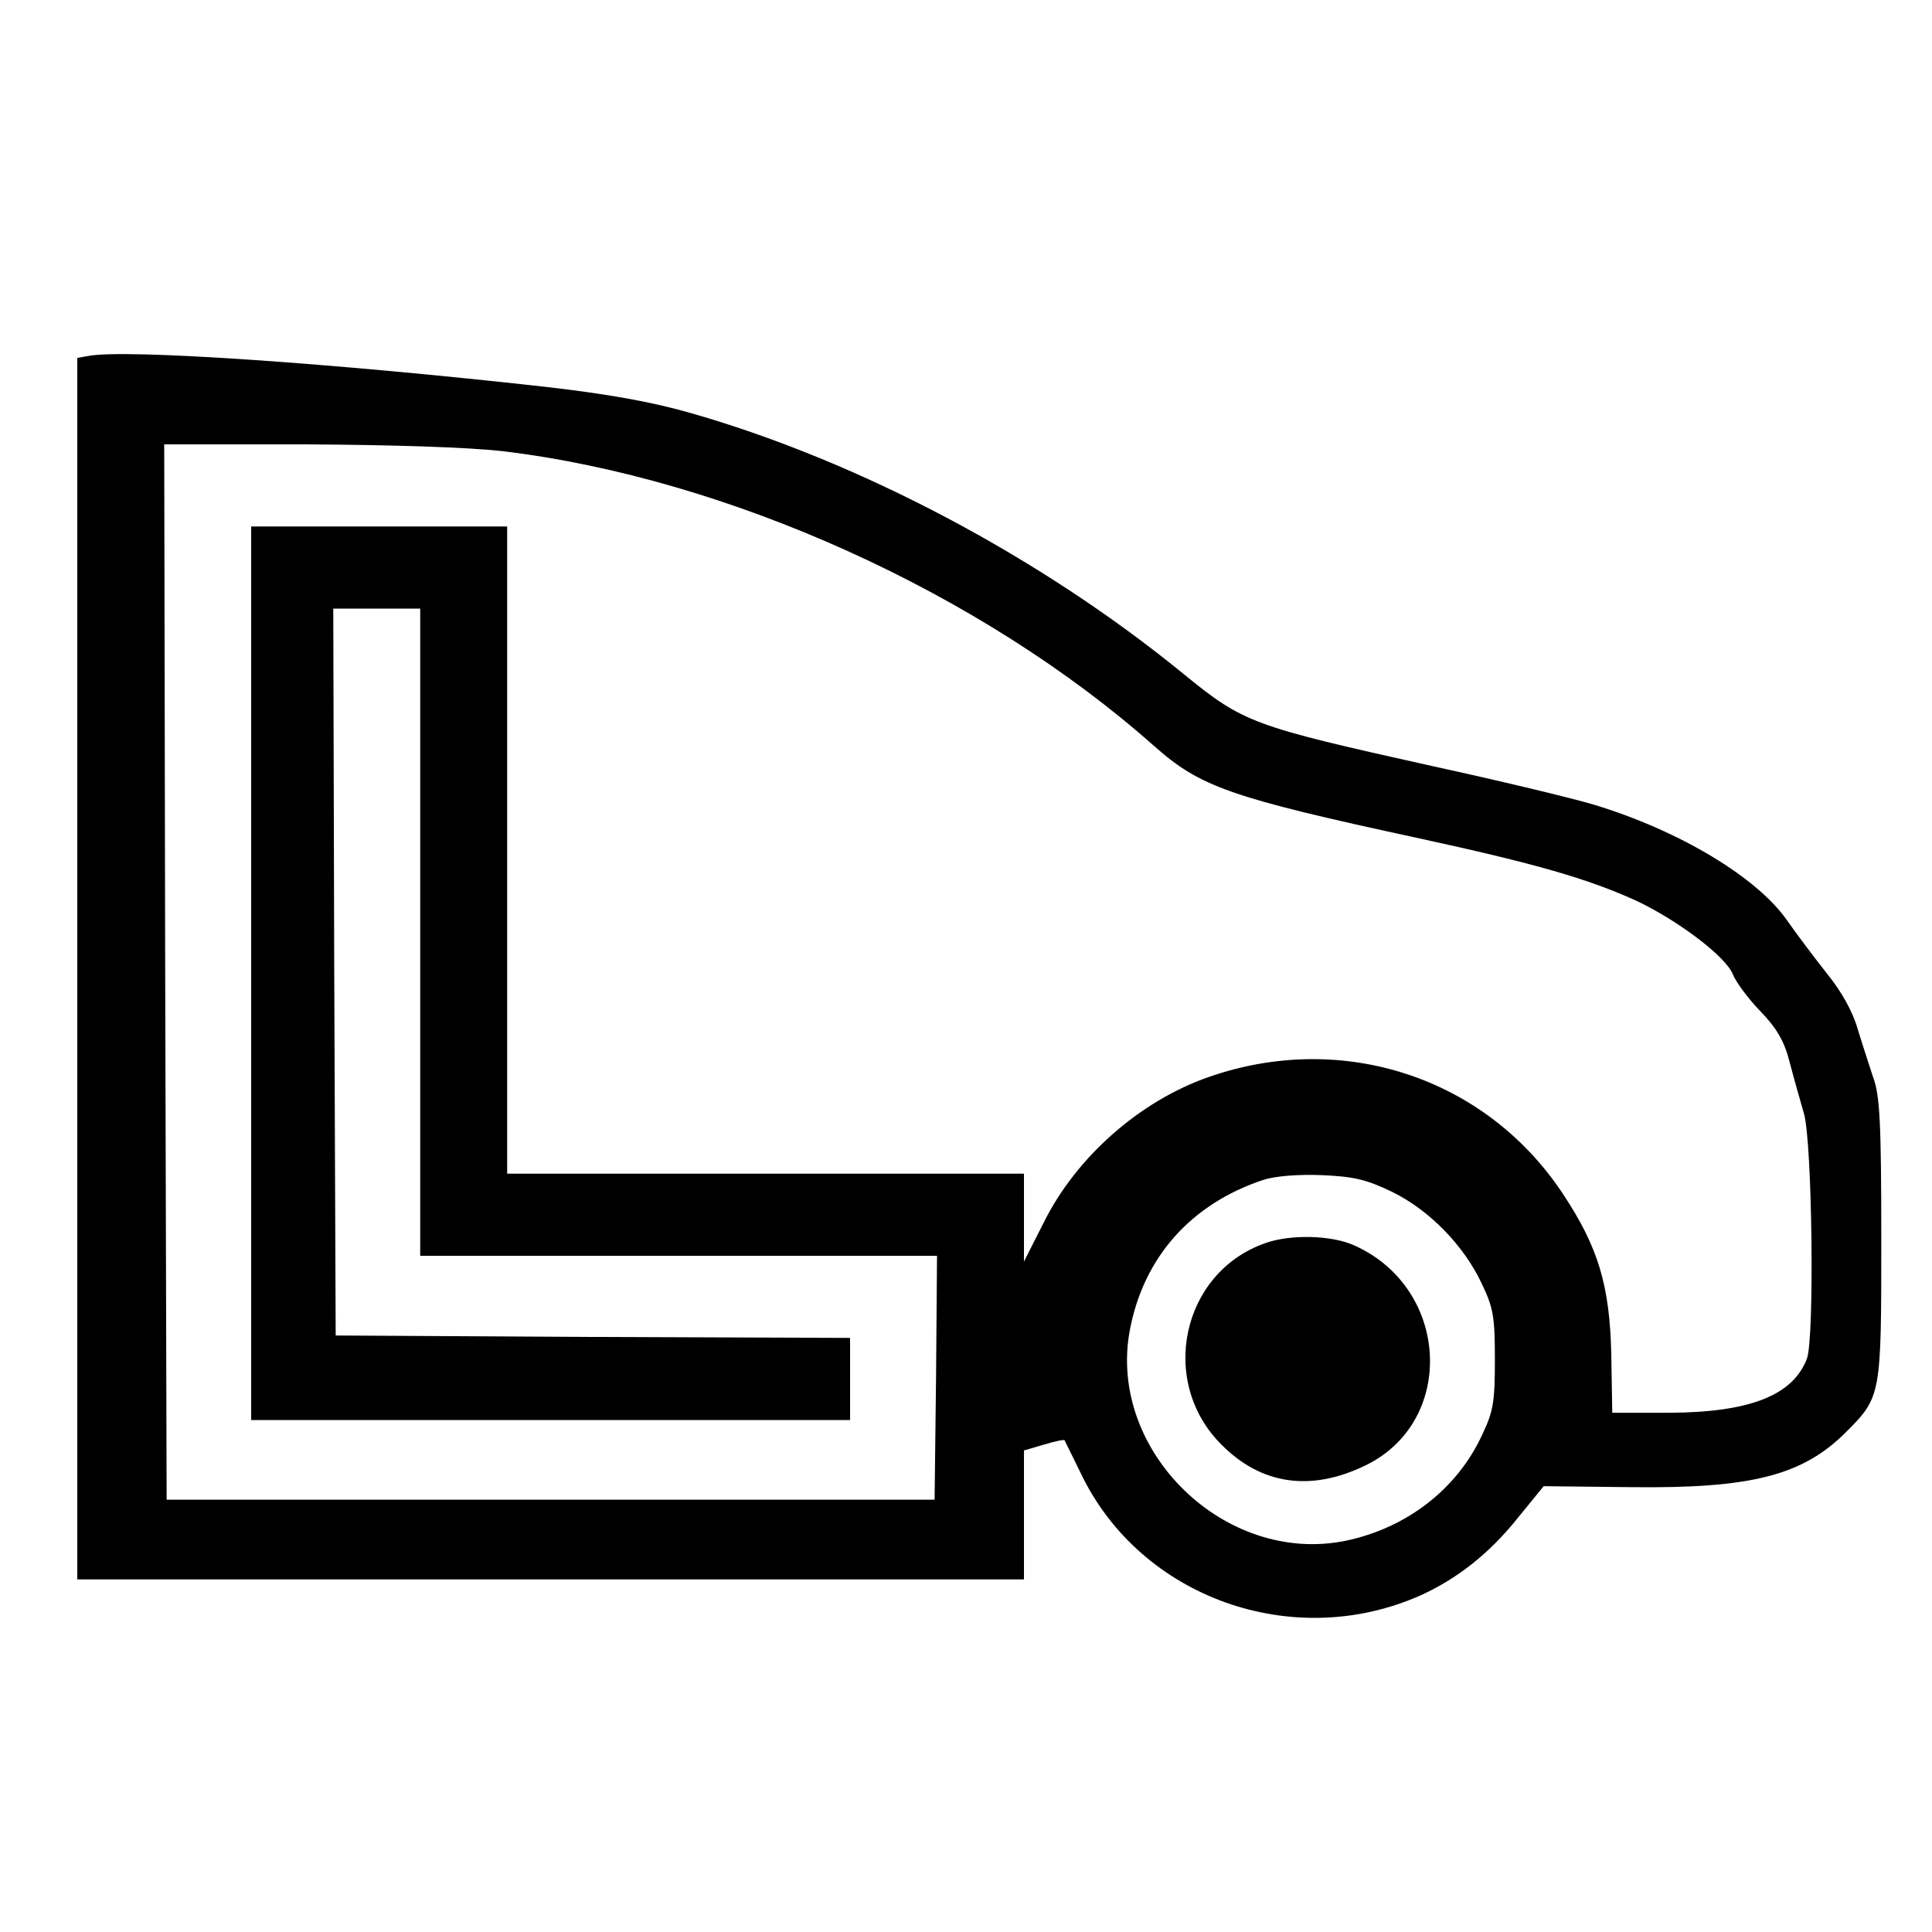 <?xml version="1.0" standalone="no"?>
<!DOCTYPE svg PUBLIC "-//W3C//DTD SVG 20010904//EN"
 "http://www.w3.org/TR/2001/REC-SVG-20010904/DTD/svg10.dtd">
<svg version="1.0" xmlns="http://www.w3.org/2000/svg"
 width="400pt" height="400pt" viewBox="0 0 400 400"
 preserveAspectRatio="xMidYMid meet">
<g transform="translate(0,400) scale(0.1,-0.1)"
fill="#000000" stroke="none">
<path d="M183 3263 l-23 -4 0 -1265 0 -1264 980 0 980 0 0 133 0 134 41 12
c23 7 42 11 43 9 1 -2 17 -34 35 -71 123 -254 436 -367 700 -251 78 35 145 88
204 162 l53 65 180 -2 c250 -3 356 24 446 114 73 73 73 76 73 400 0 241 -3
298 -17 335 -8 25 -23 70 -32 100 -10 35 -33 77 -64 115 -26 33 -63 82 -81
108 -62 90 -223 187 -401 241 -47 14 -197 50 -335 80 -373 83 -390 89 -515
191 -295 241 -669 439 -1017 539 -83 24 -173 40 -303 55 -438 49 -871 79 -947
64z m857 -197 c468 -56 993 -294 1350 -611 95 -84 156 -106 545 -190 244 -53
352 -84 453 -130 87 -41 187 -117 200 -153 6 -15 31 -49 56 -75 34 -35 50 -62
61 -105 8 -31 22 -80 30 -108 17 -59 22 -465 6 -507 -29 -76 -118 -111 -284
-112 l-119 0 -2 120 c-3 143 -27 223 -100 333 -160 242 -457 339 -734 242
-143 -50 -274 -166 -341 -301 l-41 -81 0 91 0 91 -535 0 -535 0 0 670 0 670
-265 0 -265 0 0 -925 0 -925 620 0 620 0 0 85 0 85 -533 2 -532 3 -3 753 -2
752 90 0 90 0 0 -670 0 -670 535 0 535 0 -2 -252 -3 -253 -795 0 -795 0 -3
1093 -2 1092 292 0 c184 -1 336 -6 408 -14z m1843 -1534 c77 -38 148 -111 185
-190 24 -50 27 -69 27 -157 0 -87 -3 -107 -27 -157 -52 -112 -157 -192 -282
-218 -250 -51 -493 186 -447 435 28 151 126 262 276 312 24 8 72 12 122 10 67
-3 92 -9 146 -35z"/>
<path d="M2619 1426 c-173 -61 -221 -287 -90 -417 82 -83 185 -98 298 -43 188
91 175 366 -22 455 -47 22 -134 24 -186 5z"/>
</g>
</svg>
